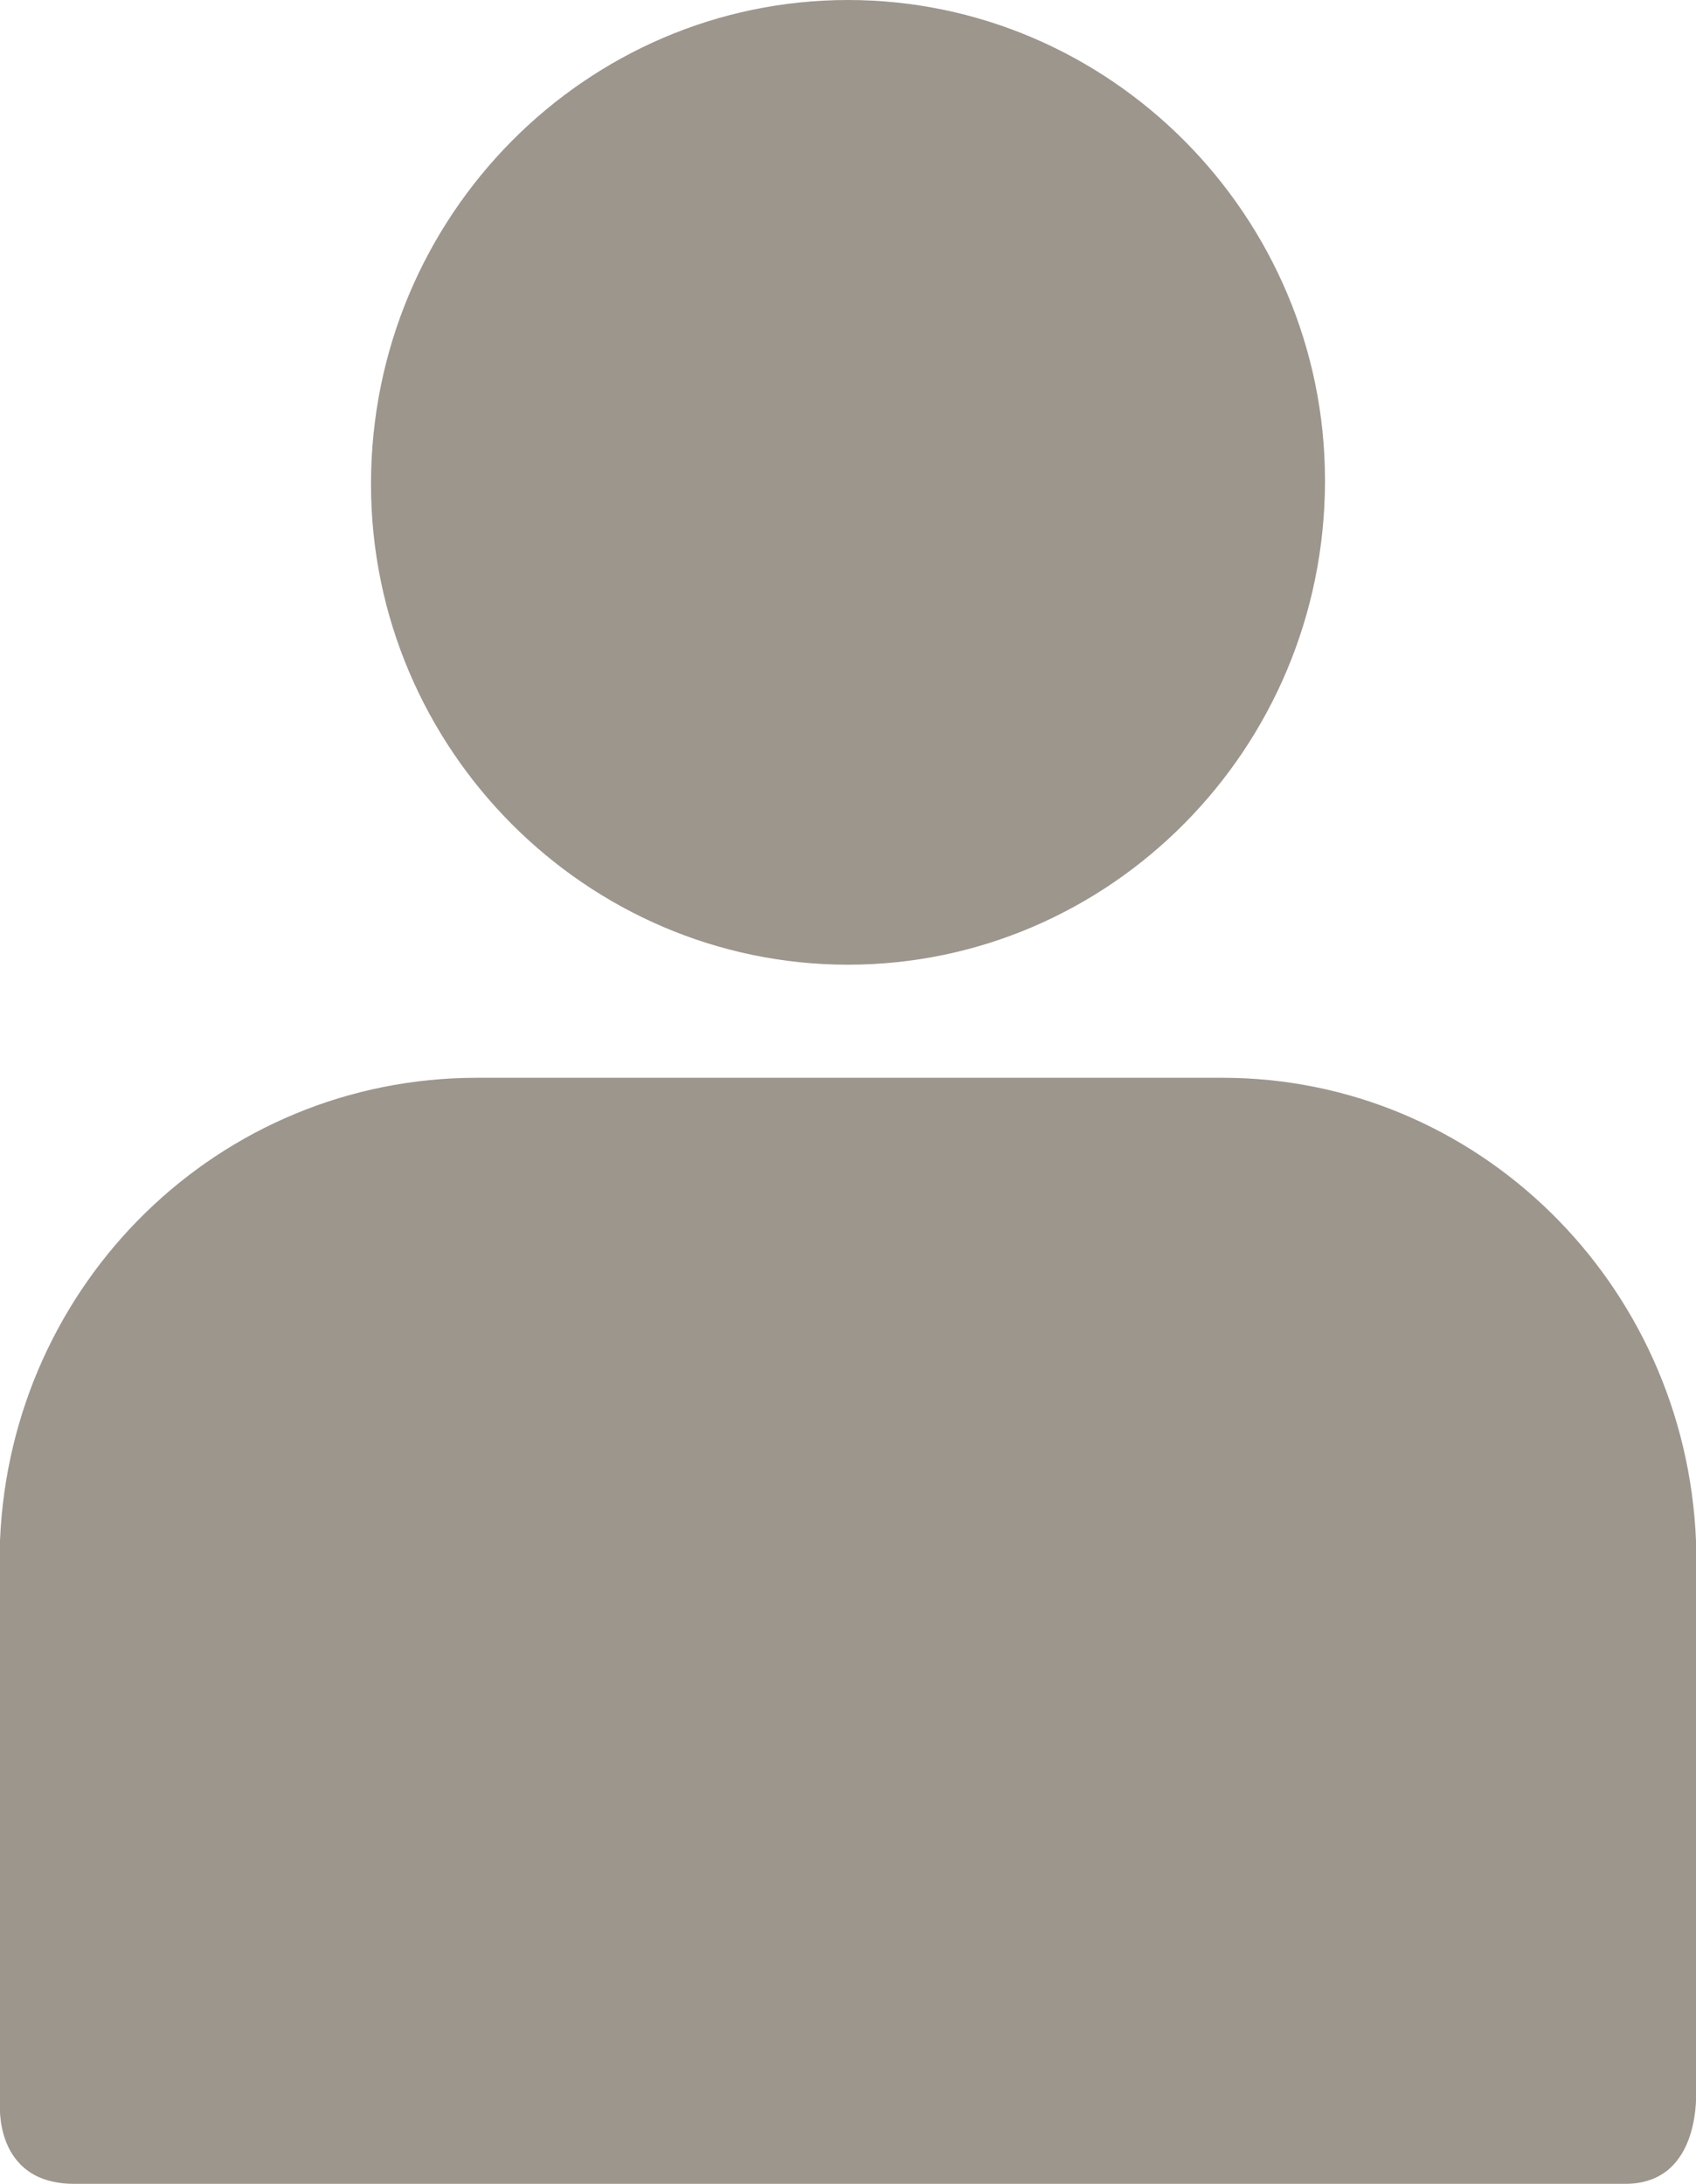 <?xml version="1.0" encoding="utf-8"?>
<!-- Generator: Adobe Illustrator 21.1.0, SVG Export Plug-In . SVG Version: 6.00 Build 0)  -->
<svg version="1.1" id="Layer_1" xmlns="http://www.w3.org/2000/svg" xmlns:xlink="http://www.w3.org/1999/xlink" x="0px" y="0px"
	 viewBox="0 0 48 61.8" style="enable-background:new 0 0 48 61.8;" xml:space="preserve">
<style type="text/css">
	.st0{clip-path:url(#SVGID_2_);}
	.st1{clip-path:url(#SVGID_4_);fill:#9D968D;}
</style>
<g>
	<defs>
		<rect id="SVGID_1_" y="-16.2" width="48" height="78"/>
	</defs>
	<clipPath id="SVGID_2_">
		<use xlink:href="#SVGID_1_"  style="overflow:visible;"/>
	</clipPath>
	<g class="st0">
		<defs>
			<rect id="SVGID_3_" y="-16.2" width="48" height="78"/>
		</defs>
		<clipPath id="SVGID_4_">
			<use xlink:href="#SVGID_3_"  style="overflow:visible;"/>
		</clipPath>
		<path class="st1" d="M48,59.1L48,59.1c0-14.9,0-14.9,0-14.9c0-0.1,0-0.6,0-0.6c-0.3-7.3-6.2-13.1-13.4-13.1c-21.1,0-21.1,0-21.1,0
			C6.2,30.5,0.3,36.3,0,43.6c0,0.5,0,0.5,0,0.5c0,0,0,0.1,0,0.1c0,14.9,0,14.9,0,14.9c0,0.4,0,0.4,0,0.4s-0.2,2.3,2.1,2.3
			c3.2,0,3.2,0,3.2,0l0,0c38.6,0,38.6,0,38.6,0l0,0c2.1,0,2.1,0,2.1,0C48.2,61.8,48,59.1,48,59.1z"/>
		<path class="st1" d="M24,27.3c7.4,0,13.5-6.1,13.5-13.7C37.5,6.1,31.4,0,24,0c-7.4,0-13.5,6.1-13.5,13.7
			C10.5,21.2,16.6,27.3,24,27.3z"/>
	</g>
</g>
</svg>